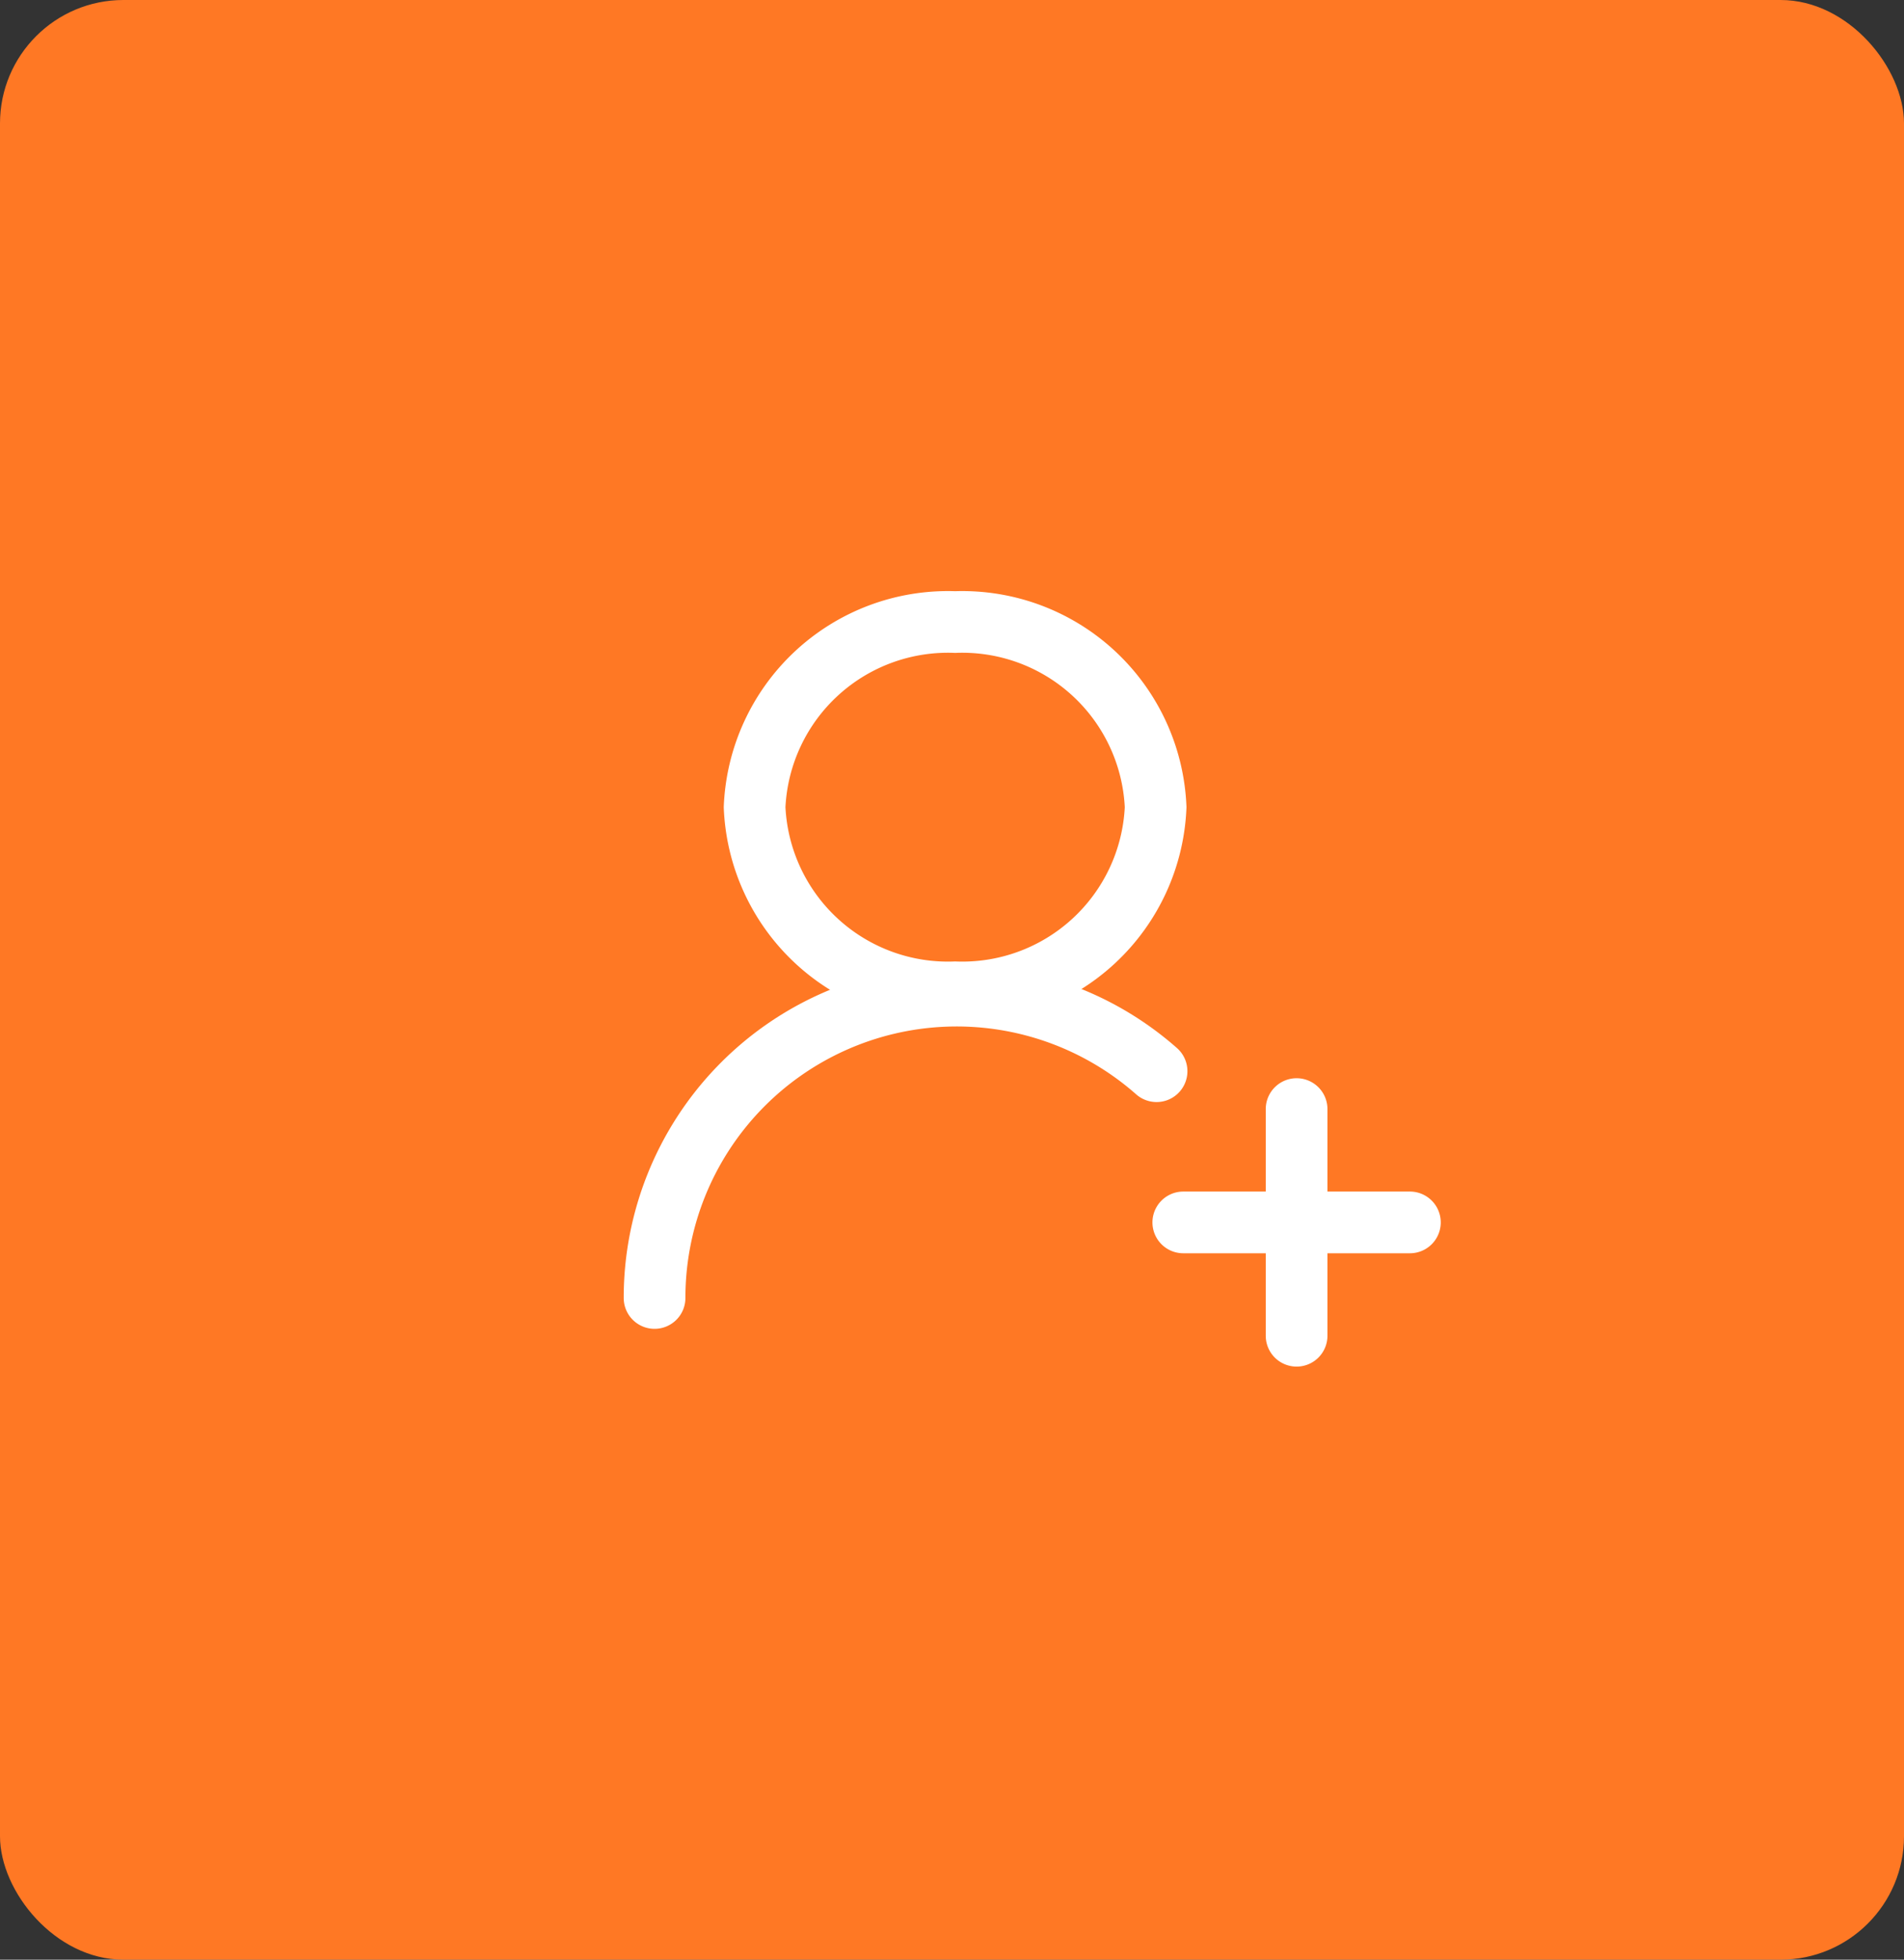 <?xml version="1.0"?>
<svg xmlns="http://www.w3.org/2000/svg" width="61.722" height="63.514" viewBox="0 0 61.722 63.514">
  <rect x="0" y="0" width="61.722" height="63.514" fill="#333333" stroke="none"/>
  <g id="Groupe_477" data-name="Groupe 477" transform="translate(-12712.597 -1296.275)">
    <rect id="shutterstock_1133326637" width="61.722" height="63.514" rx="4" transform="translate(12712.597 1296.275)" fill="#ff7824"/>
    <g id="Groupe_476" data-name="Groupe 476" transform="translate(12731.816 1313.305)">
      <path id="Trac&#xE9;_7121" data-name="Trac&#xE9; 7121" d="M2,23.795a1,1,0,0,1-1-1,10.794,10.794,0,0,1,17.935-8.1,1,1,0,1,1-1.323,1.5A8.794,8.794,0,0,0,3,22.795,1,1,0,0,1,2,23.795Z" transform="translate(0 2.243)" fill="#fff"/>
      <path id="Ellipse_282" data-name="Ellipse 282" d="M6.5-1A7.271,7.271,0,0,1,14,6a7.271,7.271,0,0,1-7.5,7A7.271,7.271,0,0,1-1,6,7.271,7.271,0,0,1,6.5-1Zm0,12A5.274,5.274,0,0,0,12,6,5.274,5.274,0,0,0,6.5,1,5.274,5.274,0,0,0,1,6,5.274,5.274,0,0,0,6.5,11Z" transform="translate(5.243 3.131)" fill="#fff"/>
      <path id="Trac&#xE9;_7122" data-name="Trac&#xE9; 7122" d="M19,24.346a1,1,0,0,1-1-1V16a1,1,0,1,1,2,0v7.346A1,1,0,0,1,19,24.346Z" transform="translate(3.813 2.916)" fill="#fff"/>
      <path id="Trac&#xE9;_7123" data-name="Trac&#xE9; 7123" d="M23.346,20H16a1,1,0,1,1,0-2h7.346a1,1,0,0,1,0,2Z" transform="translate(3.14 3.589)" fill="#fff"/>
    </g>
  </g>
</svg>
